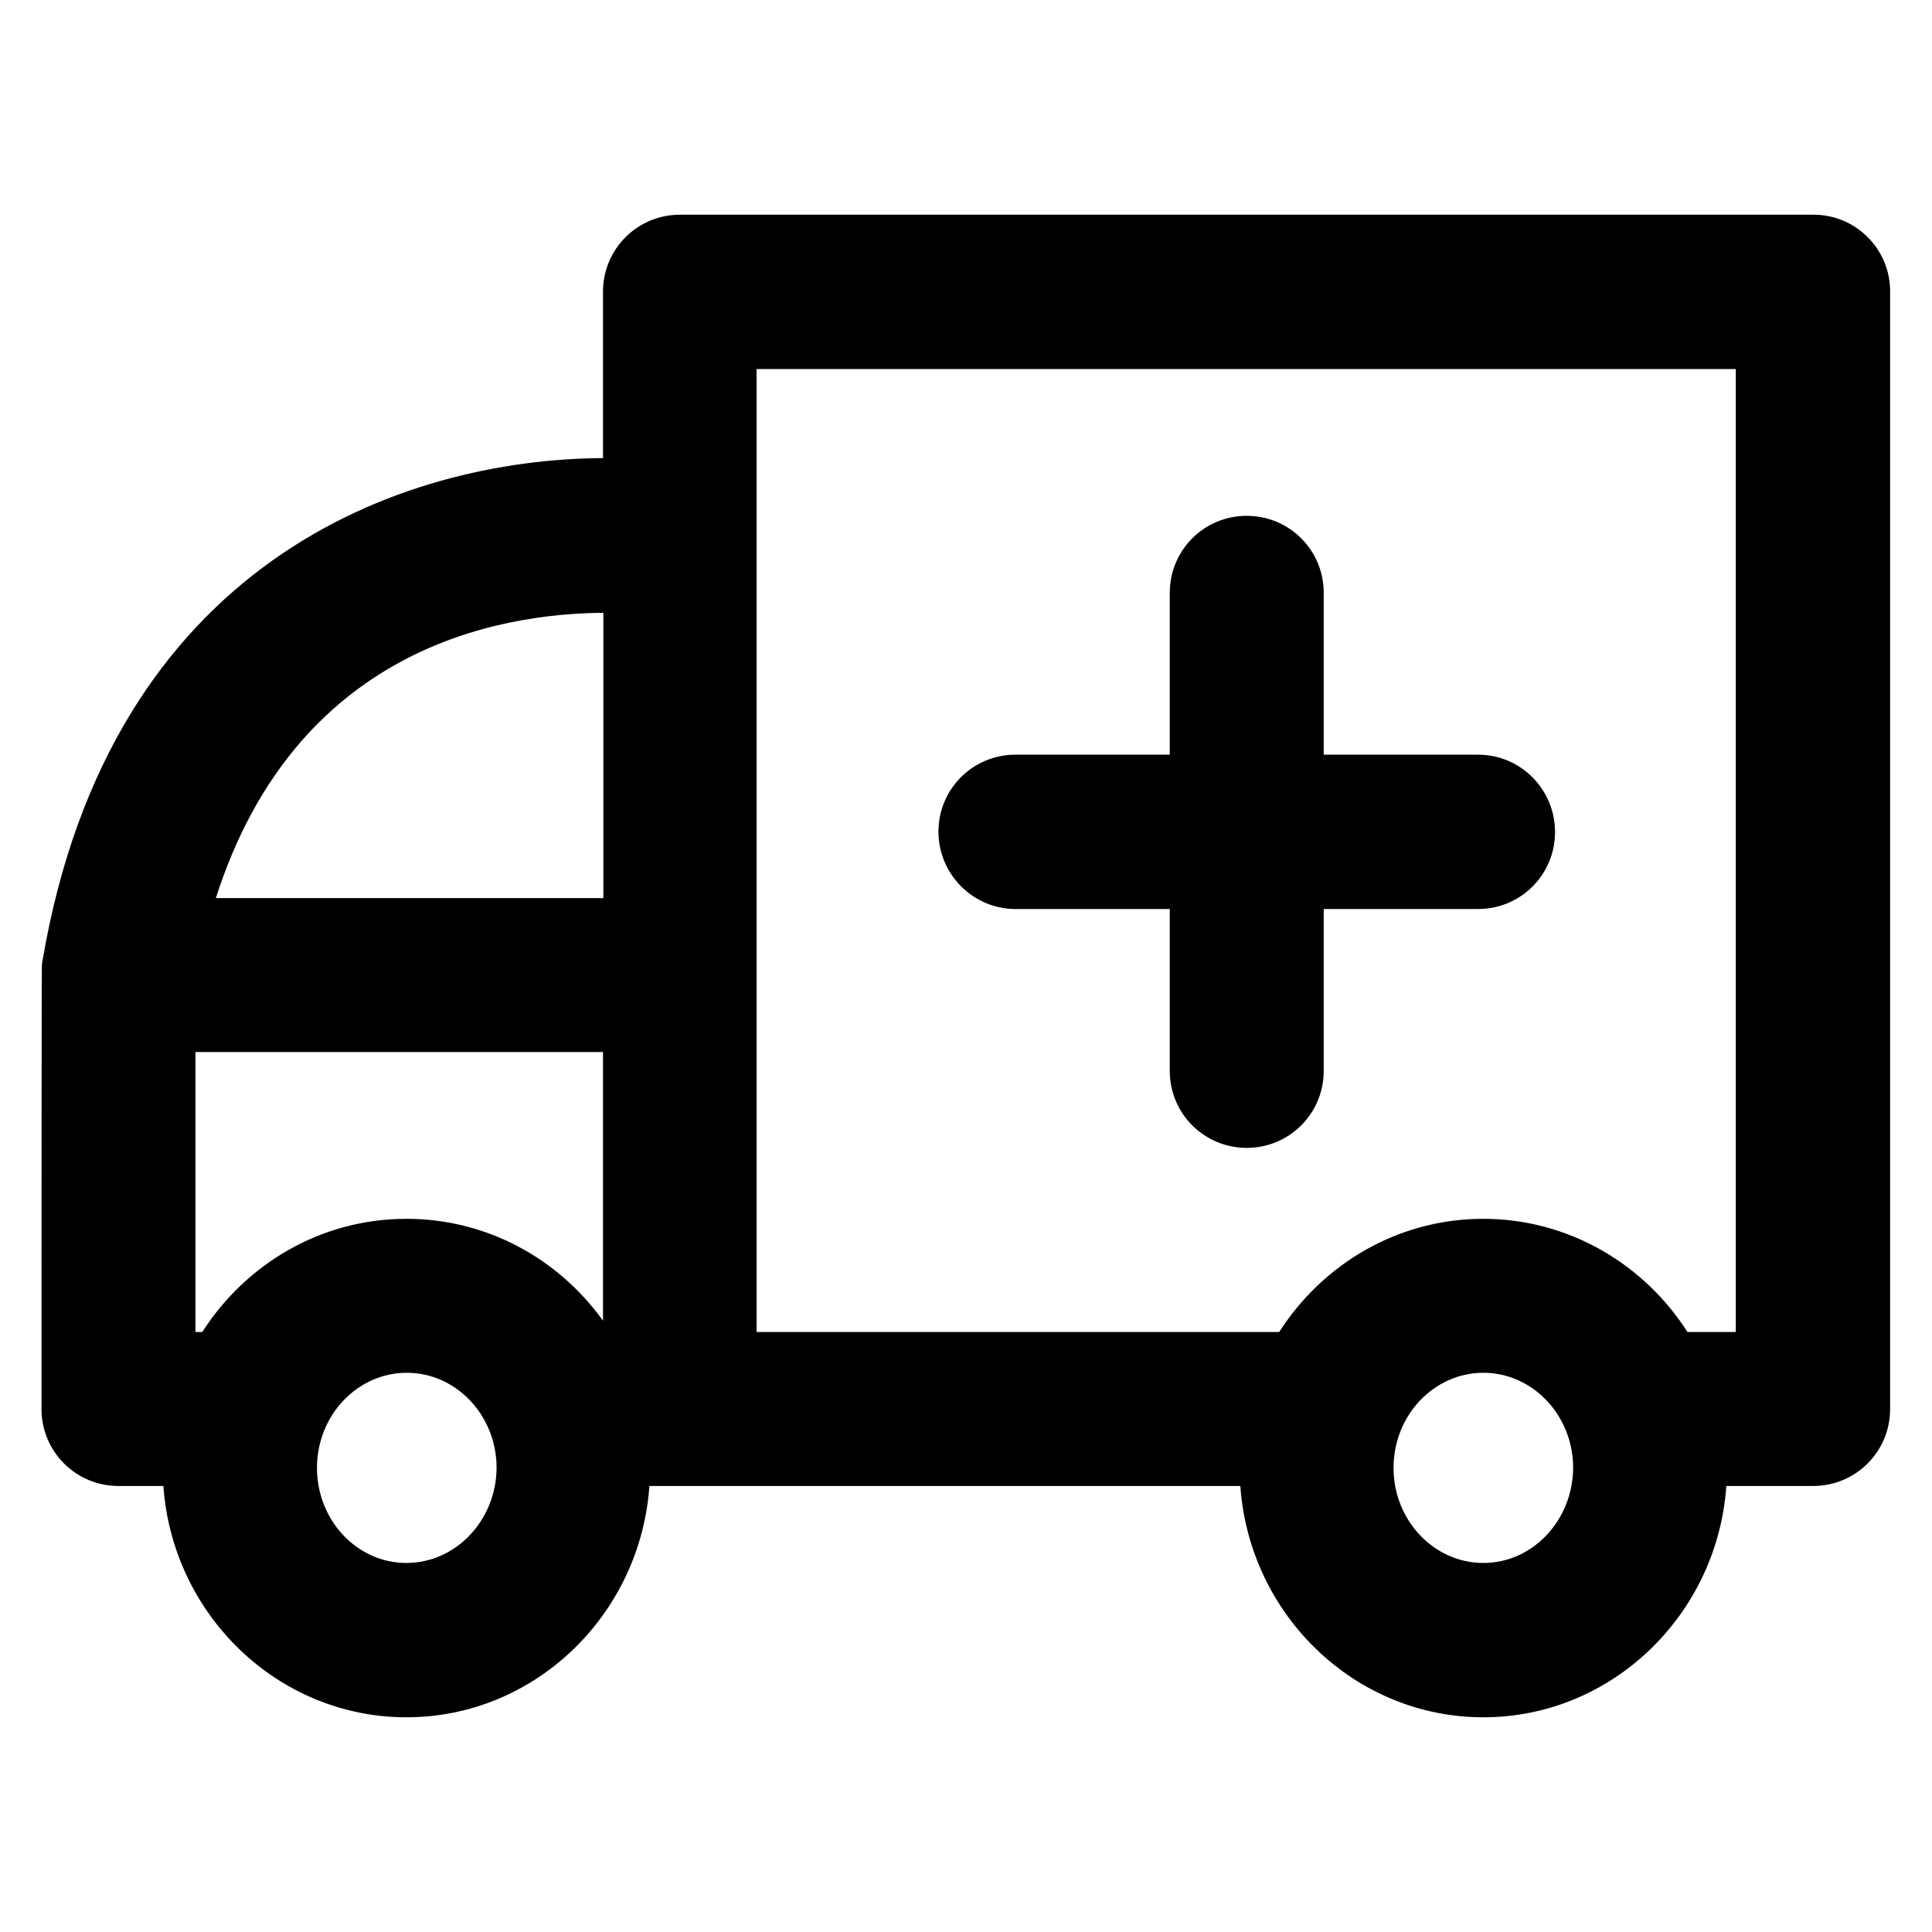 <?xml version='1.0' encoding='utf-8'?>
<!DOCTYPE svg PUBLIC '-//W3C//DTD SVG 1.1//EN' 'http://www.w3.org/Graphics/SVG/1.1/DTD/svg11.dtd'>
<!-- Uploaded to: SVG Repo, www.svgrepo.com, Generator: SVG Repo Mixer Tools -->
<svg fill="#000000" height="800px" width="800px" version="1.1" xmlns="http://www.w3.org/2000/svg" viewBox="0 0 512 512" xmlns:xlink="http://www.w3.org/1999/xlink" enable-background="new 0 0 512 512">
  <g>
    <g>
      <path d="m480.6,56.9h-300.4c-11.3,0-20.4,9.1-20.4,20.4v44.1c-53.3,0.3-130.5,27.5-148.5,133-0.1,0.5-0.2,1-0.2,1.6-0.1,0.6-0.1,117.4-0.1,117.4 0,11.3 9.1,20.4 20.4,20.4h11.9c2.4,34.2 30.4,61.3 64.4,61.3 34,0 62-27.1 64.4-61.3h156.6c2.4,34.2 30.4,61.3 64.4,61.3 34,0 62-27.1 64.4-61.3h23c11.3,0 20.4-9.1 20.4-20.4v-296c0.1-11.3-9-20.5-20.3-20.5zm-372.9,357.3c-13.1,0-23.7-11.3-23.7-25.2 0-13.9 10.7-25.2 23.8-25.2s23.8,11.3 23.8,25.2c-0.1,13.9-10.8,25.2-23.9,25.2zm52.1-64.2c-11.8-16.4-30.7-27-52.1-27-22.6,0-42.5,11.9-54.1,30h-1.8v-74.2h108v71.2zm0-112h-102.6c21.1-65.9 74.4-75.4 102.7-75.6v75.6zm233.3,176.2c-13.1,0-23.8-11.3-23.8-25.2 0-13.9 10.7-25.2 23.8-25.2s23.8,11.3 23.8,25.2c-0.1,13.9-10.7,25.2-23.8,25.2zm67-61.2h-12.9c-11.5-18-31.5-30-54.1-30-22.6,0-42.5,11.9-54.1,30h-138.5v-255.2h259.5v255.2z"/>
      <path d="m269.1,240.9h40.9v42.9c0,11.3 9.1,20.4 20.4,20.4 11.3,0 20.4-9.1 20.4-20.4v-42.9h40.9c11.3,0 20.4-9.1 20.4-20.4s-9.1-20.5-20.4-20.5h-40.9v-42.9c0-11.3-9.1-20.4-20.4-20.4-11.3,0-20.4,9.1-20.4,20.4v42.9h-40.9c-11.3,0-20.4,9.1-20.4,20.4s9.2,20.5 20.4,20.5z"/>
    </g>
  </g>
</svg>